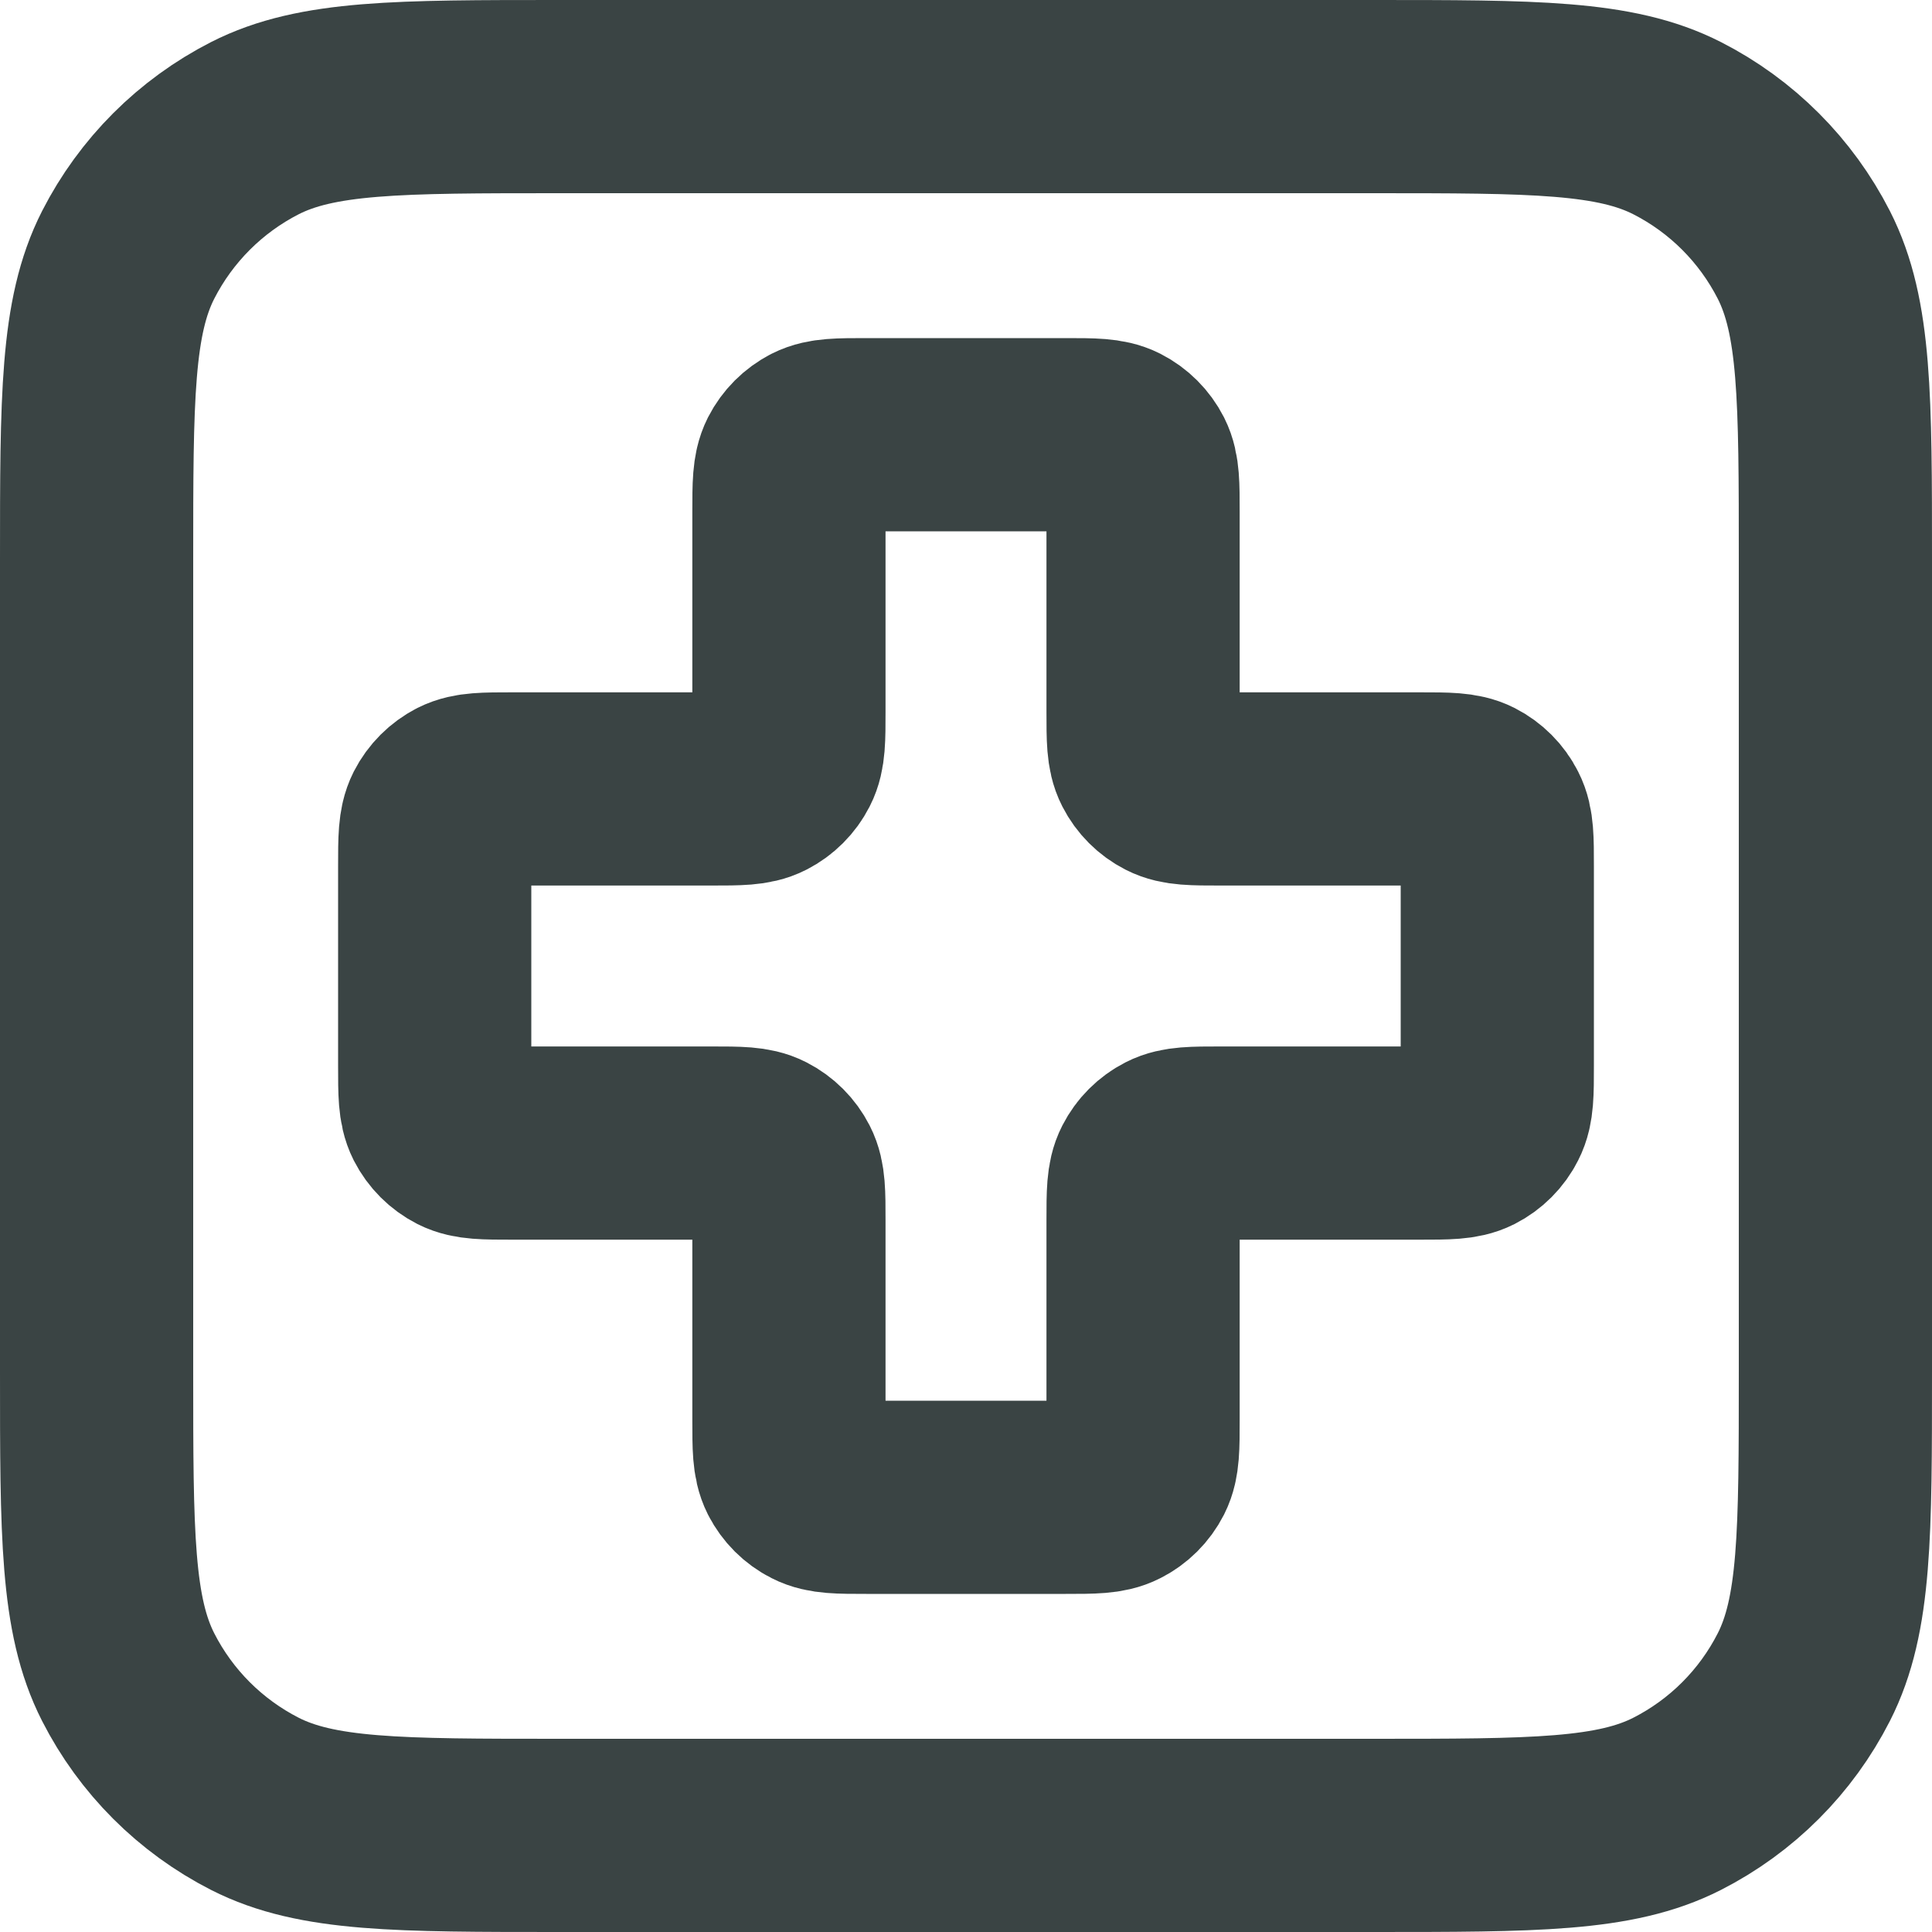 <svg width="20" height="20" viewBox="0 0 20 20" fill="none" xmlns="http://www.w3.org/2000/svg">
<g clip-path="url(#clip0_136_789)">
<path d="M1 5.8C1 4.12 1 3.28 1.327 2.638C1.615 2.074 2.074 1.615 2.638 1.327C3.28 1 4.12 1 5.8 1H14.2C15.88 1 16.72 1 17.362 1.327C17.927 1.615 18.385 2.074 18.673 2.638C19 3.28 19 4.12 19 5.8V14.2C19 15.88 19 16.72 18.673 17.362C18.385 17.927 17.927 18.385 17.362 18.673C16.72 19 15.88 19 14.2 19H5.8C4.12 19 3.28 19 2.638 18.673C2.074 18.385 1.615 17.927 1.327 17.362C1 16.72 1 15.88 1 14.2V5.8Z" stroke="#3A4444" stroke-width="2" stroke-linecap="round" stroke-linejoin="round"/>
<path d="M11.833 5.3C11.833 5.02 11.833 4.88 11.779 4.773C11.731 4.679 11.654 4.602 11.56 4.554C11.453 4.5 11.313 4.5 11.033 4.5H8.967C8.687 4.5 8.547 4.5 8.44 4.554C8.346 4.602 8.269 4.679 8.221 4.773C8.167 4.88 8.167 5.02 8.167 5.3V7.367C8.167 7.647 8.167 7.787 8.112 7.894C8.064 7.988 7.988 8.064 7.894 8.112C7.787 8.167 7.647 8.167 7.367 8.167H5.3C5.02 8.167 4.88 8.167 4.773 8.221C4.679 8.269 4.602 8.346 4.554 8.44C4.5 8.547 4.5 8.687 4.5 8.967V11.033C4.5 11.313 4.5 11.453 4.554 11.56C4.602 11.654 4.679 11.731 4.773 11.779C4.88 11.833 5.02 11.833 5.3 11.833H7.367C7.647 11.833 7.787 11.833 7.894 11.888C7.988 11.936 8.064 12.012 8.112 12.106C8.167 12.213 8.167 12.353 8.167 12.633V14.7C8.167 14.98 8.167 15.12 8.221 15.227C8.269 15.321 8.346 15.398 8.44 15.445C8.547 15.5 8.687 15.5 8.967 15.5H11.033C11.313 15.5 11.453 15.5 11.56 15.445C11.654 15.398 11.731 15.321 11.779 15.227C11.833 15.12 11.833 14.98 11.833 14.7V12.633C11.833 12.353 11.833 12.213 11.888 12.106C11.936 12.012 12.012 11.936 12.106 11.888C12.213 11.833 12.353 11.833 12.633 11.833H14.7C14.98 11.833 15.12 11.833 15.227 11.779C15.321 11.731 15.398 11.654 15.445 11.56C15.5 11.453 15.5 11.313 15.5 11.033V8.967C15.5 8.687 15.5 8.547 15.445 8.44C15.398 8.346 15.321 8.269 15.227 8.221C15.12 8.167 14.98 8.167 14.7 8.167H12.633C12.353 8.167 12.213 8.167 12.106 8.112C12.012 8.064 11.936 7.988 11.888 7.894C11.833 7.787 11.833 7.647 11.833 7.367V5.3Z" stroke="#3A4444" stroke-width="2" stroke-linecap="round" stroke-linejoin="round"/>
</g>
<defs>
<clipPath id="clip0_136_789">
<rect width="20" height="20" fill="white"/>
</clipPath>
</defs>
</svg>

